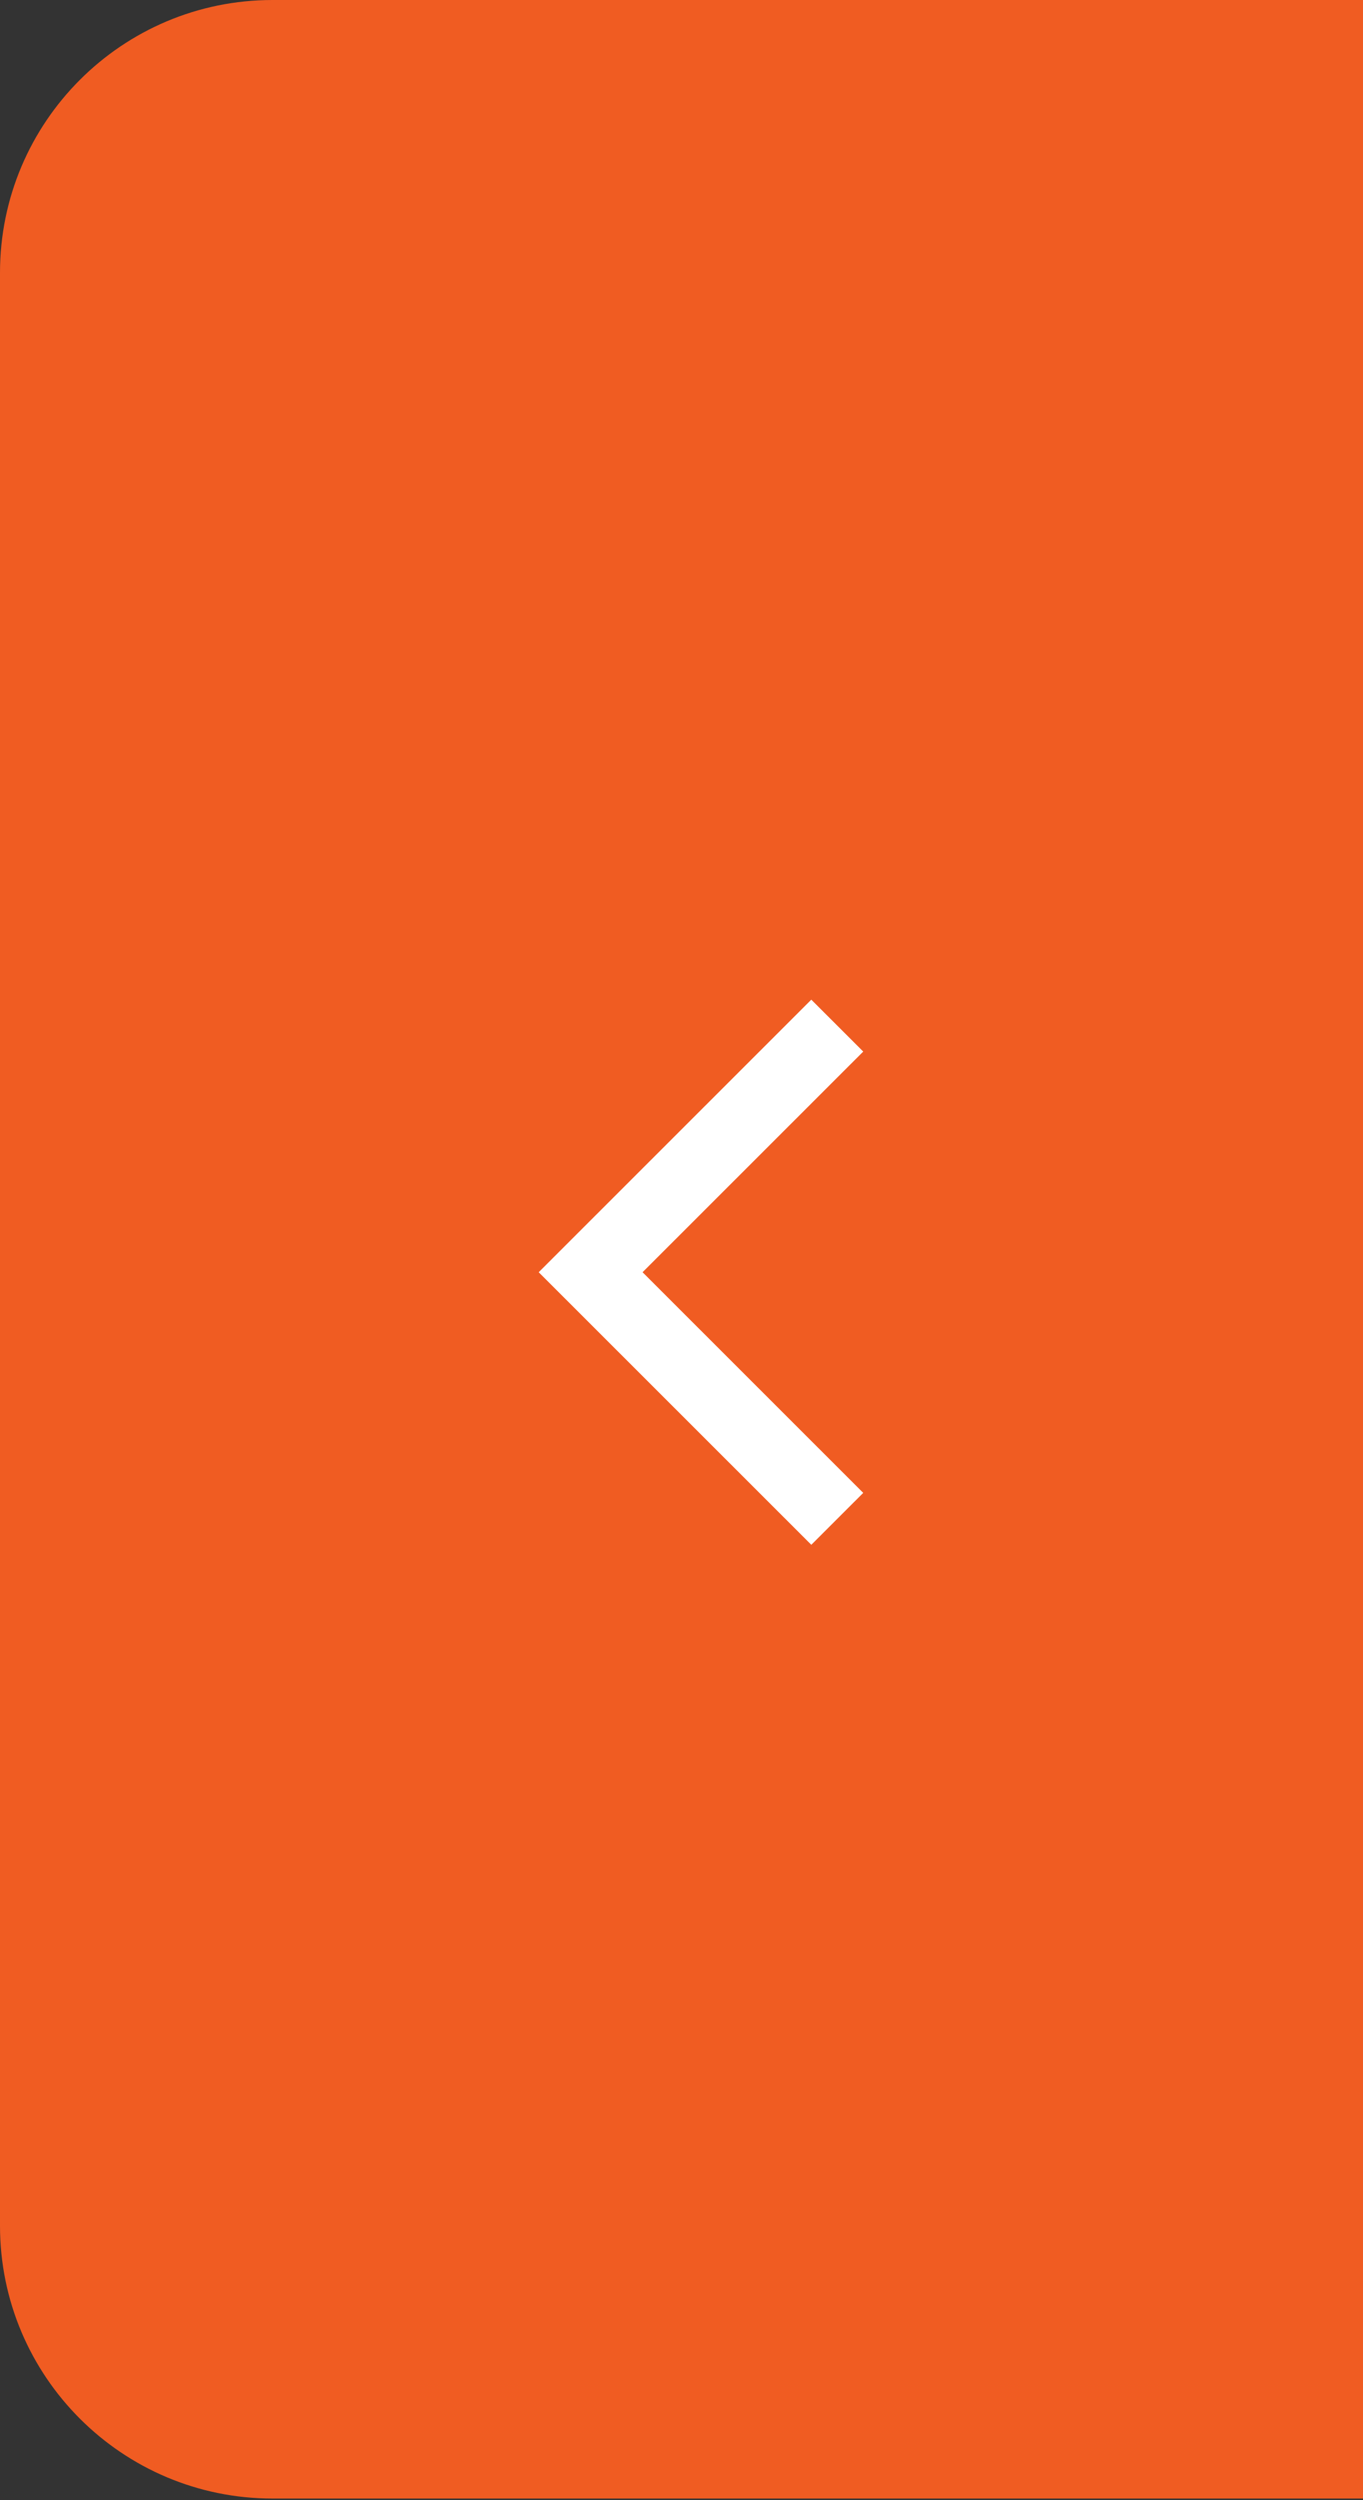 <svg xmlns="http://www.w3.org/2000/svg" width="30" height="55" viewBox="0 0 30 55">
    <rect x="0" y="0" width="30" height="55" fill="#333333" stroke="none"/>
    <g fill="none" fillRule="evenodd">
        <g>
            <path fill="#F05C22" d="M0 0h24.001C27.314 0 30 2.688 30 6v42.964c0 3.314-2.689 6-5.999 6H0V0z" transform="matrix(-1 0 0 1 30 0)"/>
            <path fill="#FFF" d="M11 27.987L17 21.991 18.143 23.133 13.286 27.987 18.143 32.841 17 33.983z" transform="matrix(-1 0 0 1 30 0) matrix(-1 0 0 1 29.143 0)"/>
        </g>
    </g>
</svg>
